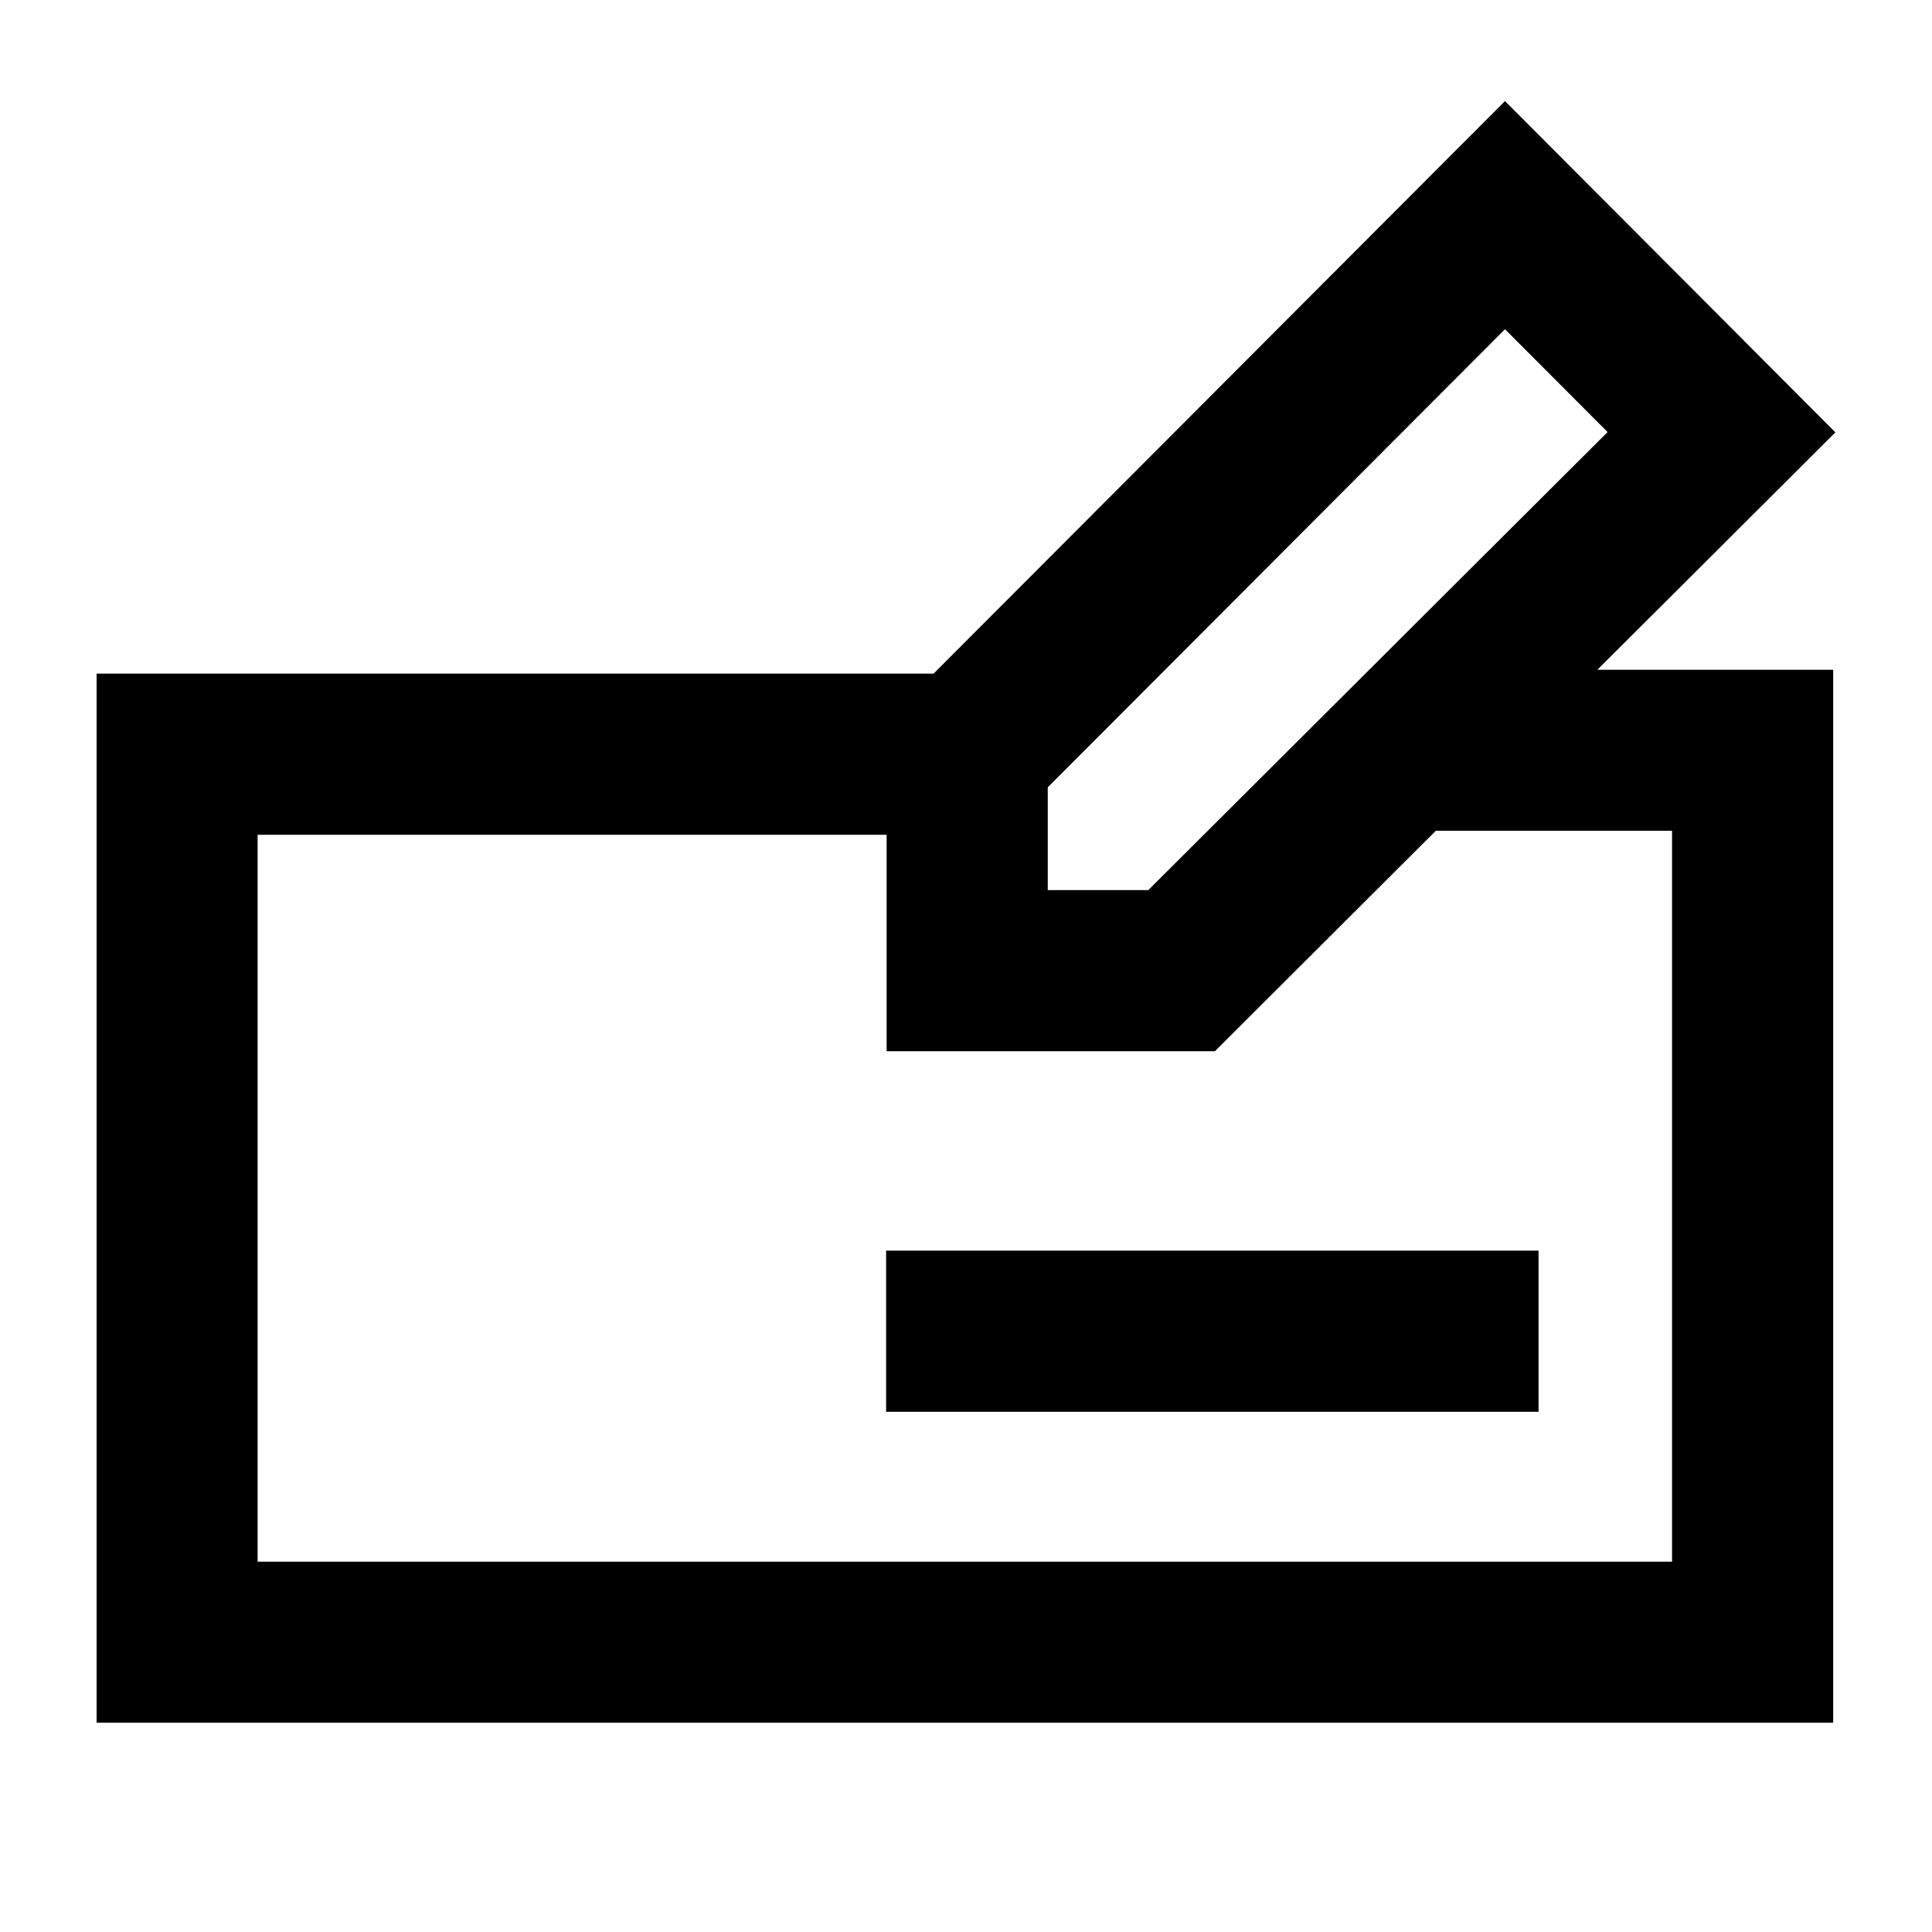<svg id="Icons" xmlns="http://www.w3.org/2000/svg" viewBox="0 0 60 60">
  <title>Finance</title>
  <g>
    <path d="M57,13.427,46.739,3.139,28.994,20.92H3V53.5H56.931V20.8H49.608ZM32.539,24.452l14.2-14.227,3.186,3.193L35.661,27.643H32.539ZM51.927,25.8V48.5H8V25.924H27.535v6.723H37.73L44.591,25.8Z"/>
    <rect x="27.519" y="38.84" width="20.262" height="5.004"/>
  </g>
</svg>
